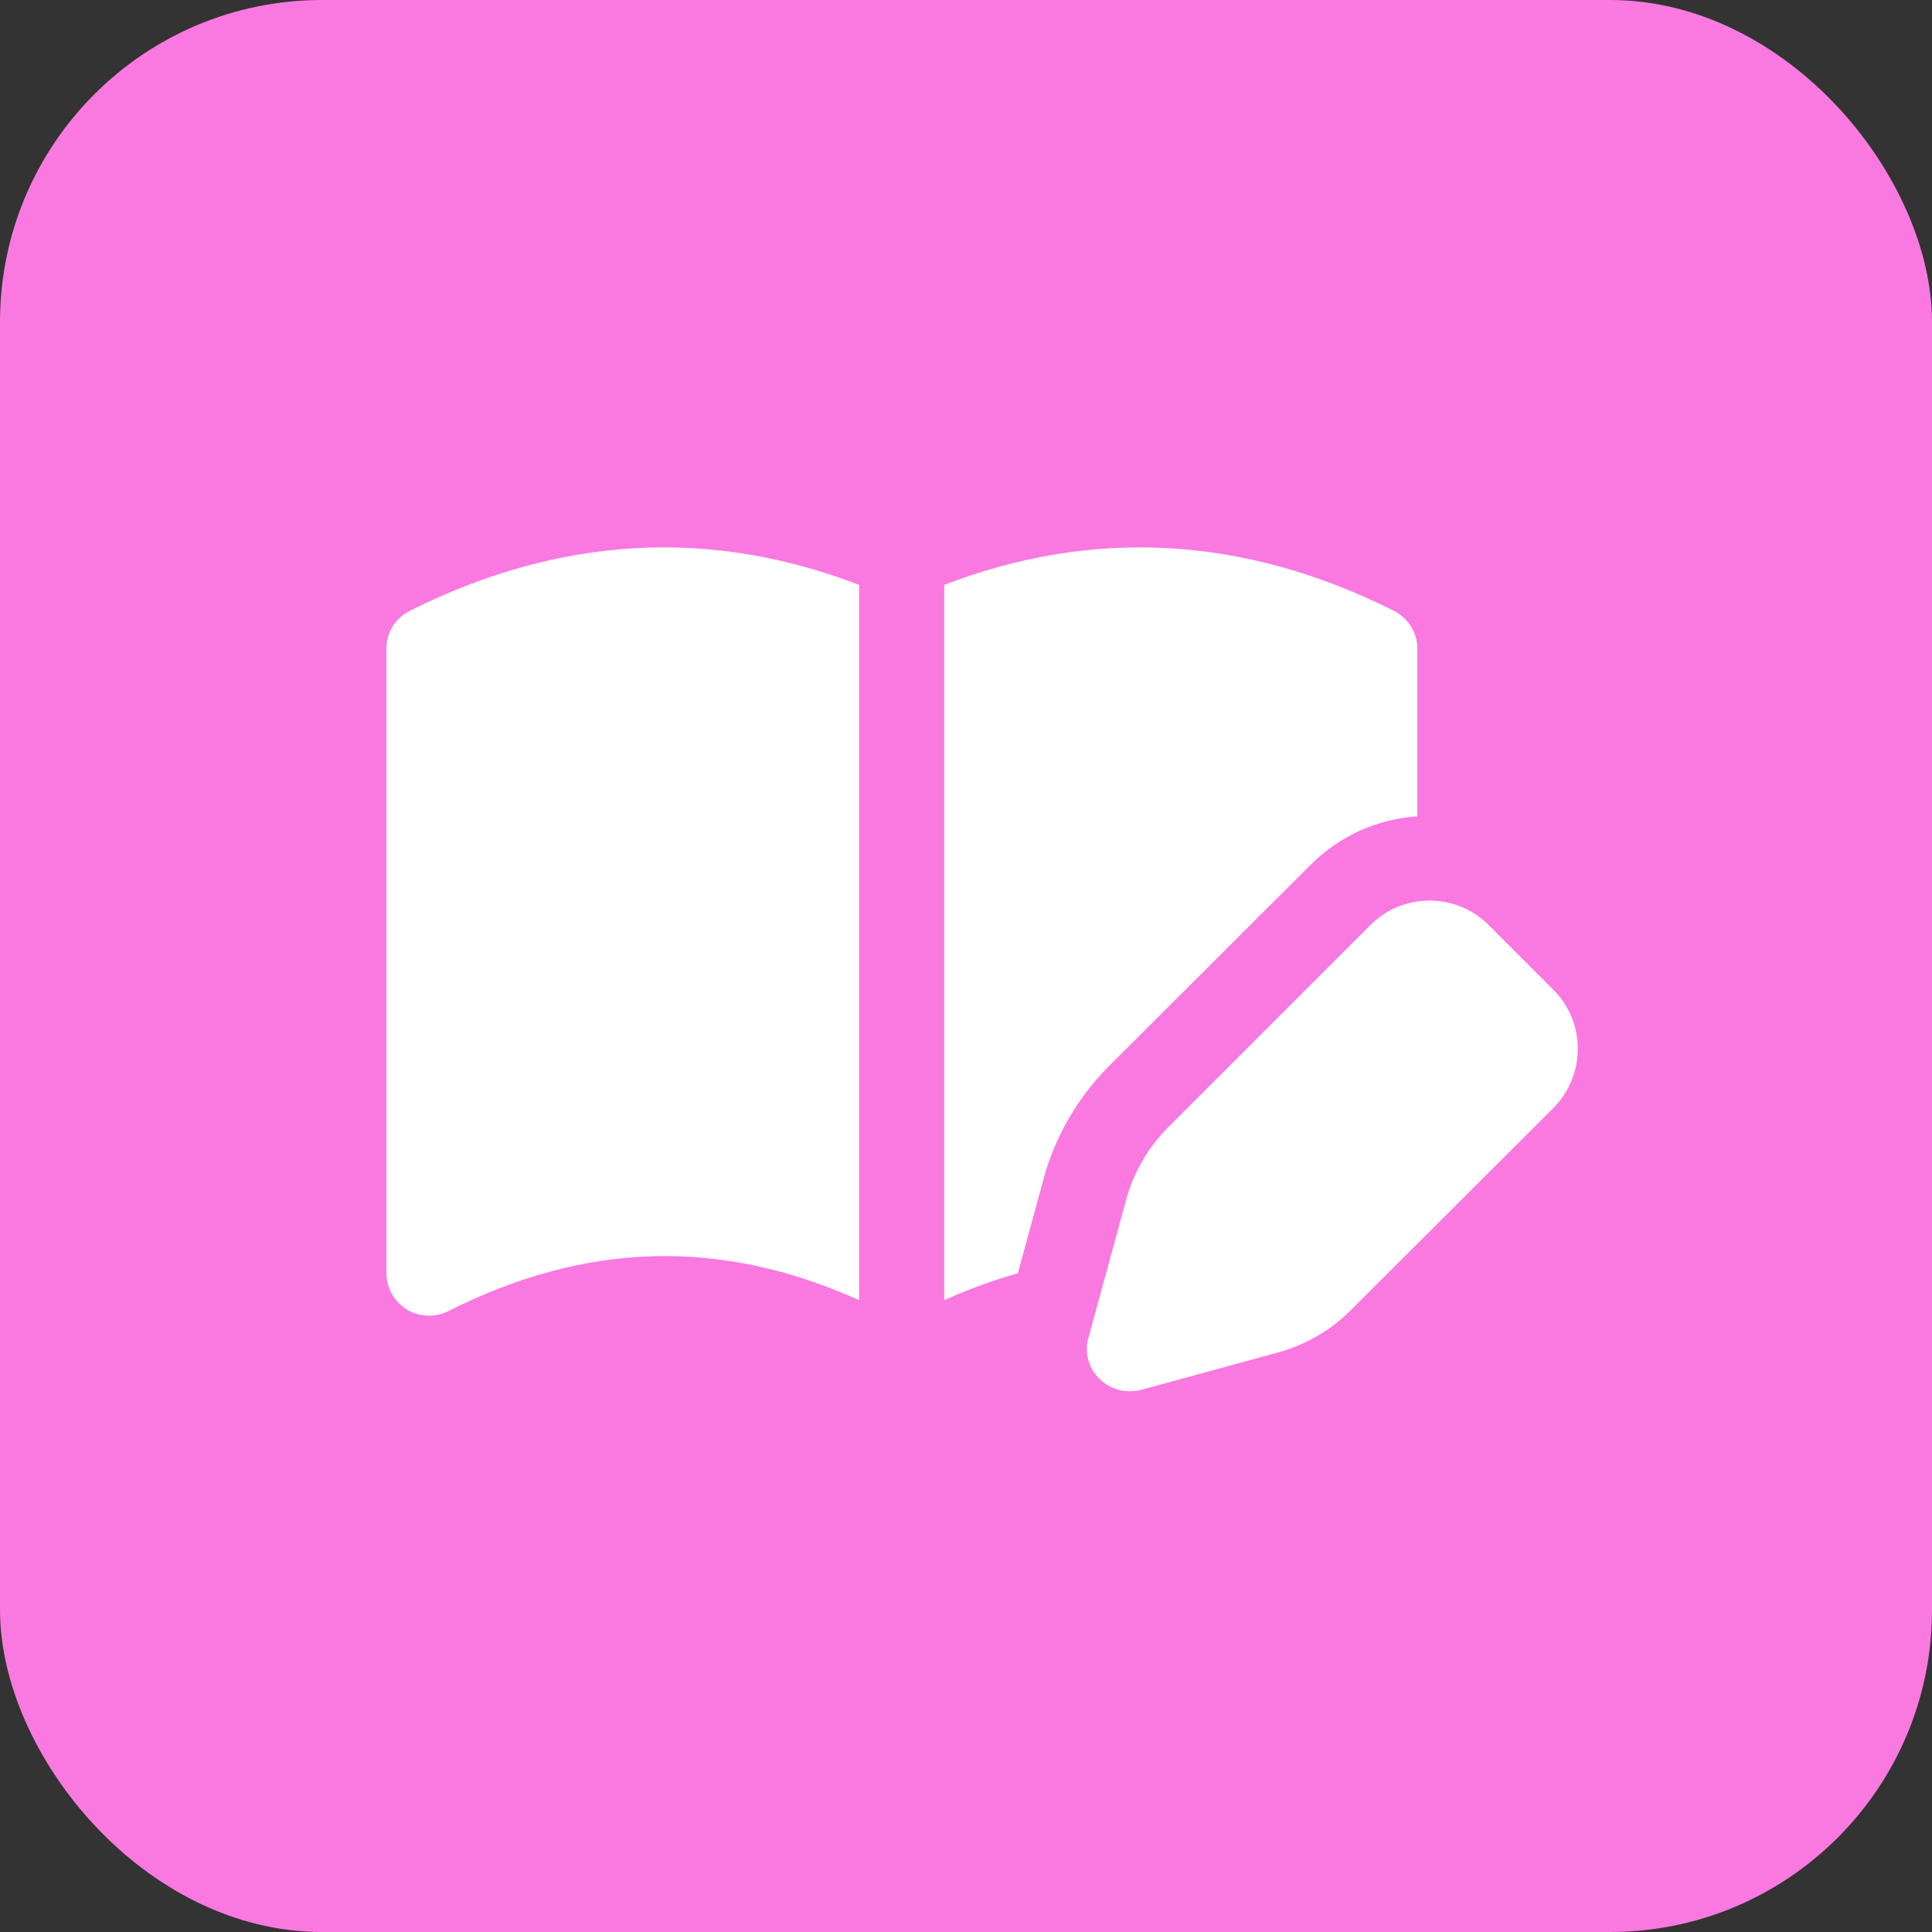<?xml version="1.0" encoding="UTF-8"?> <svg xmlns="http://www.w3.org/2000/svg" width="60" height="60" viewBox="0 0 60 60" fill="none"><rect x="0" y="0" width="60" height="60" fill="#333333" stroke="none"/><rect width="60" height="60" rx="10" fill="#FA79E0"></rect><path d="M26.681 40.377V18.164C22.043 16.38 17.365 16.645 12.727 18.97C12.277 19.195 12 19.644 12 20.146V39.532C12 39.994 12.238 40.417 12.634 40.668C13.018 40.906 13.506 40.919 13.916 40.721C18.211 38.554 22.386 38.448 26.681 40.377ZM32.416 36.585C32.773 35.29 33.46 34.101 34.411 33.136L40.701 26.859C41.626 25.934 42.803 25.432 44.018 25.353V20.146C44.018 19.644 43.727 19.195 43.291 18.97C38.653 16.645 33.962 16.38 29.324 18.164V40.377C30.09 40.034 30.844 39.756 31.61 39.545L32.416 36.585ZM46.225 28.722C45.221 27.718 43.569 27.718 42.565 28.722L36.288 34.999C35.654 35.633 35.191 36.426 34.966 37.285L33.804 41.54C33.671 42.003 33.804 42.492 34.147 42.822C34.398 43.073 34.729 43.205 35.072 43.205C35.191 43.205 35.31 43.192 35.429 43.166L39.684 42.003C40.543 41.765 41.336 41.316 41.957 40.681L48.247 34.405C49.251 33.387 49.251 31.748 48.247 30.744L46.225 28.722Z" fill="white"></path></svg> 